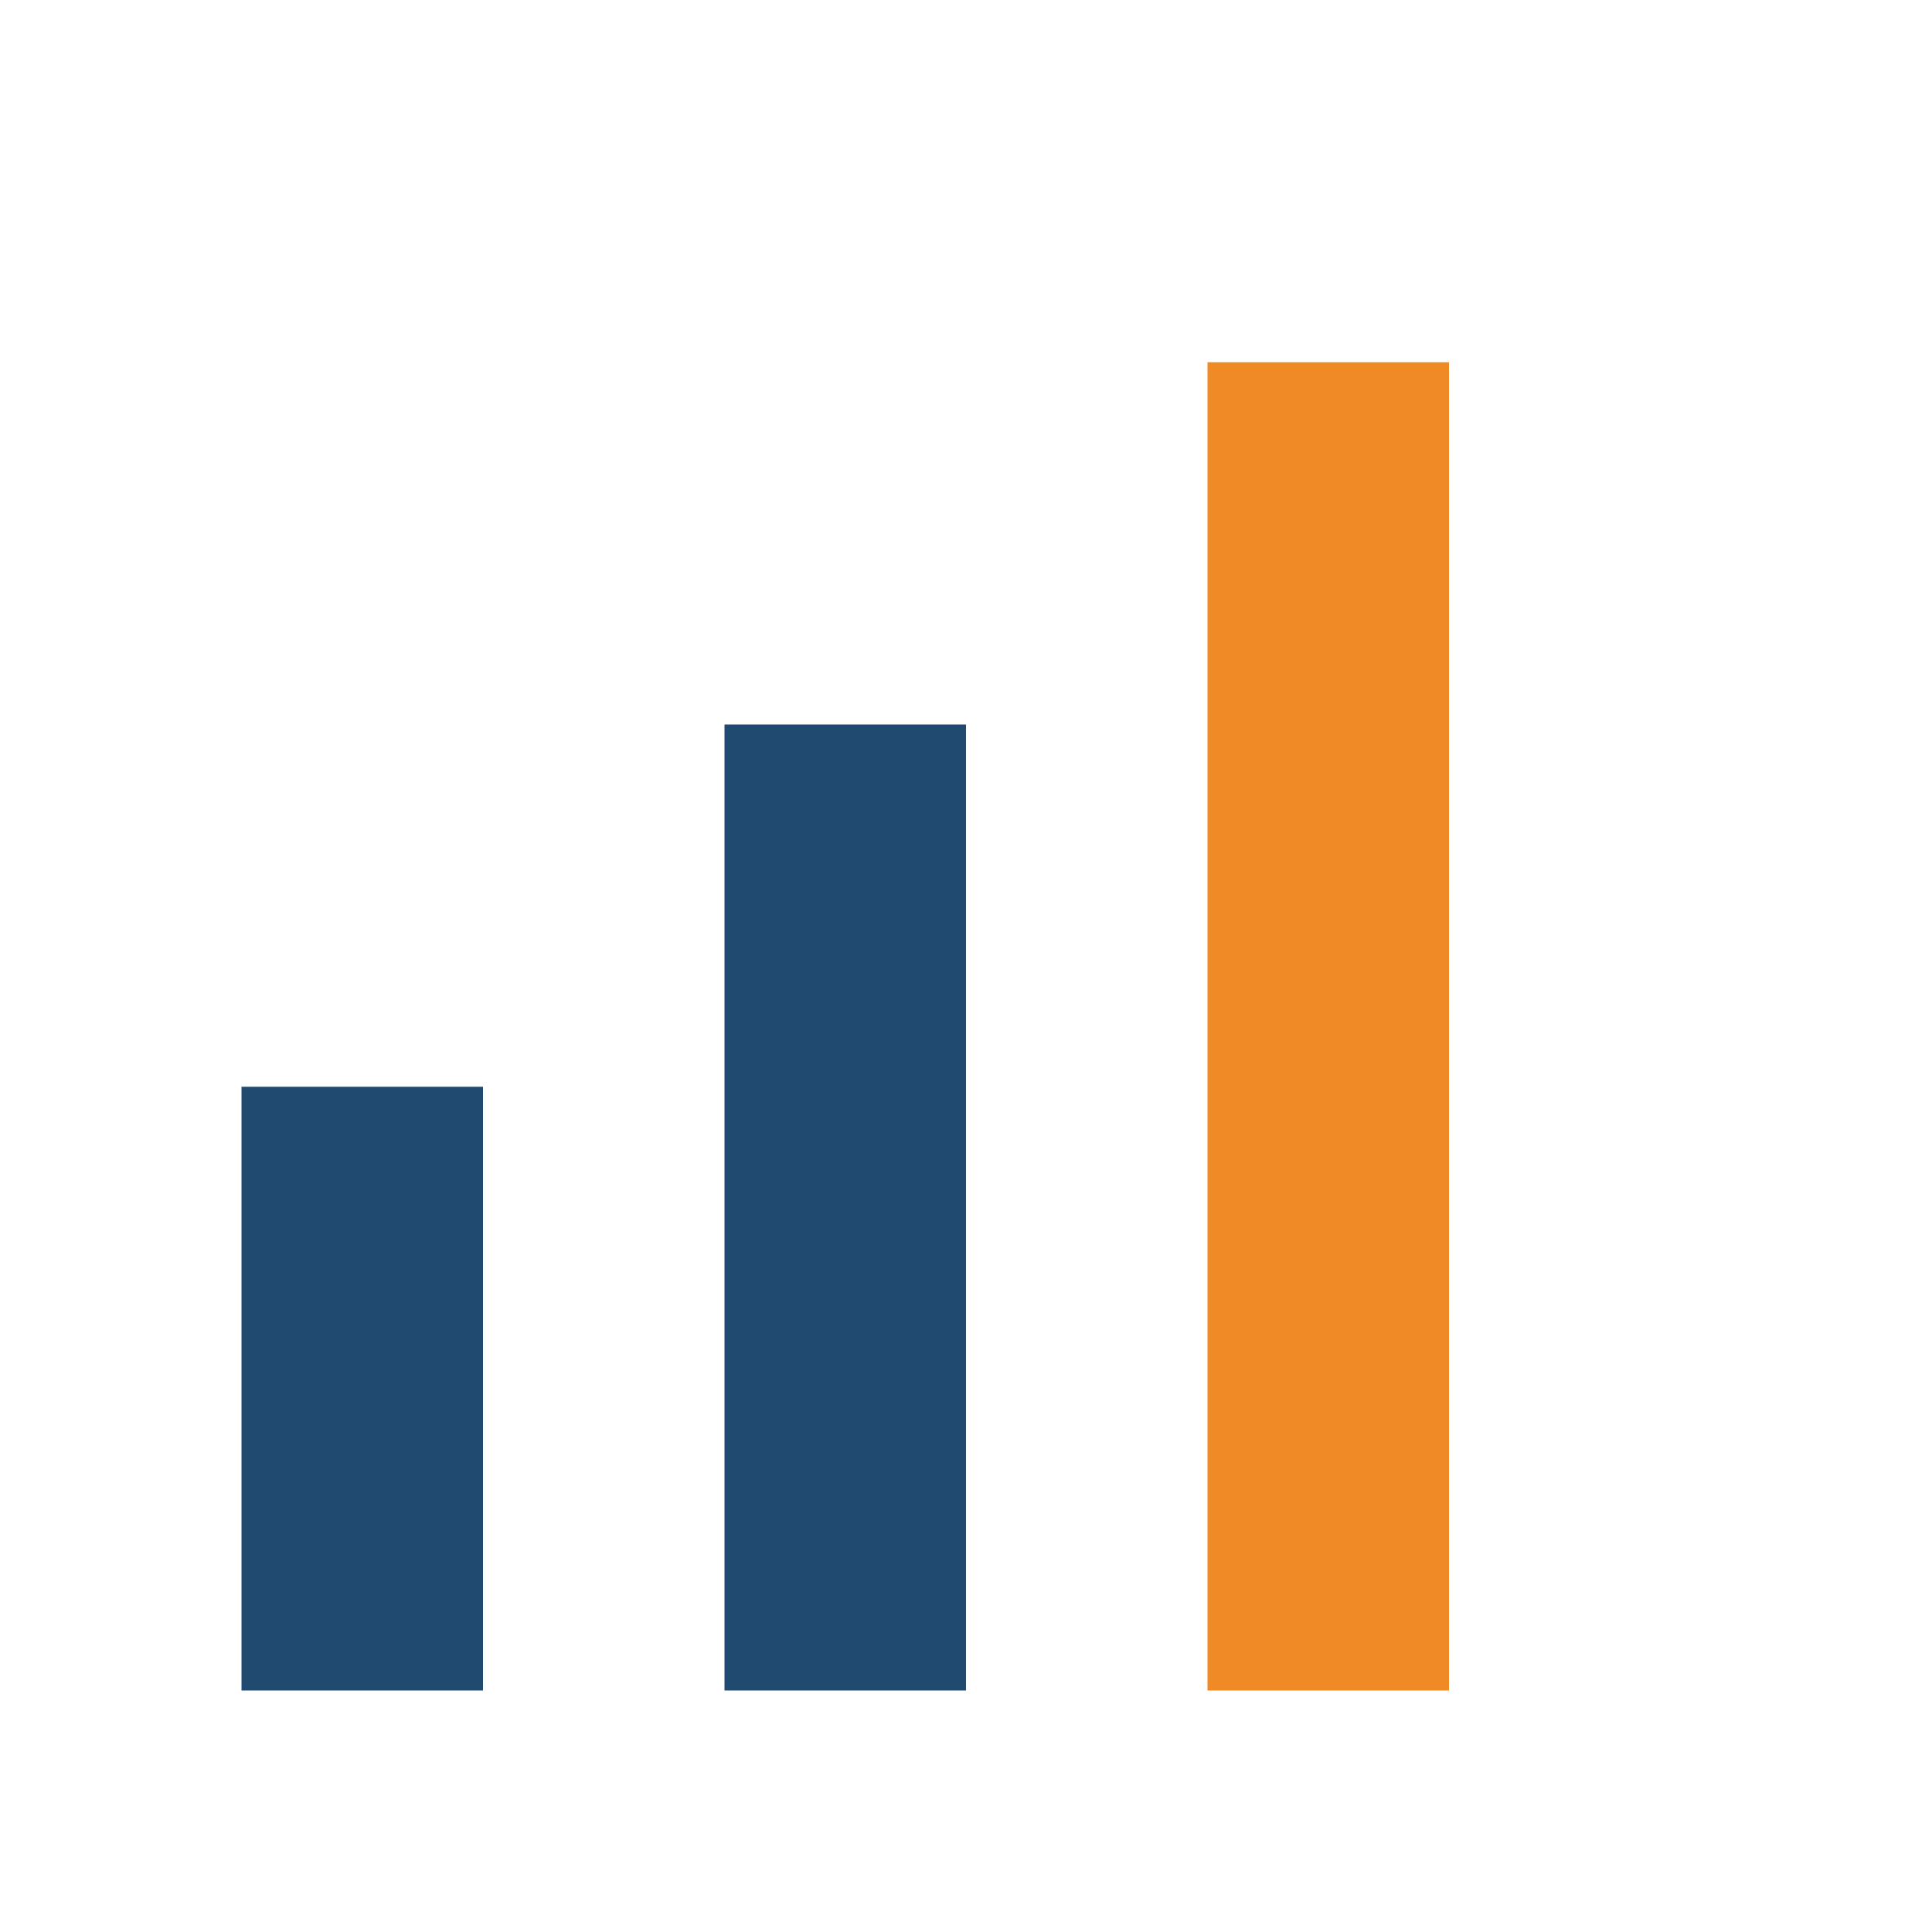 <?xml version="1.0" encoding="UTF-8"?>
<svg xmlns="http://www.w3.org/2000/svg" width="32" height="32" viewBox="0 0 32 32"><rect x="4" y="18" width="4" height="10" fill="#204A70"/><rect x="12" y="12" width="4" height="16" fill="#204A70"/><rect x="20" y="6" width="4" height="22" fill="#EF8A24"/></svg>